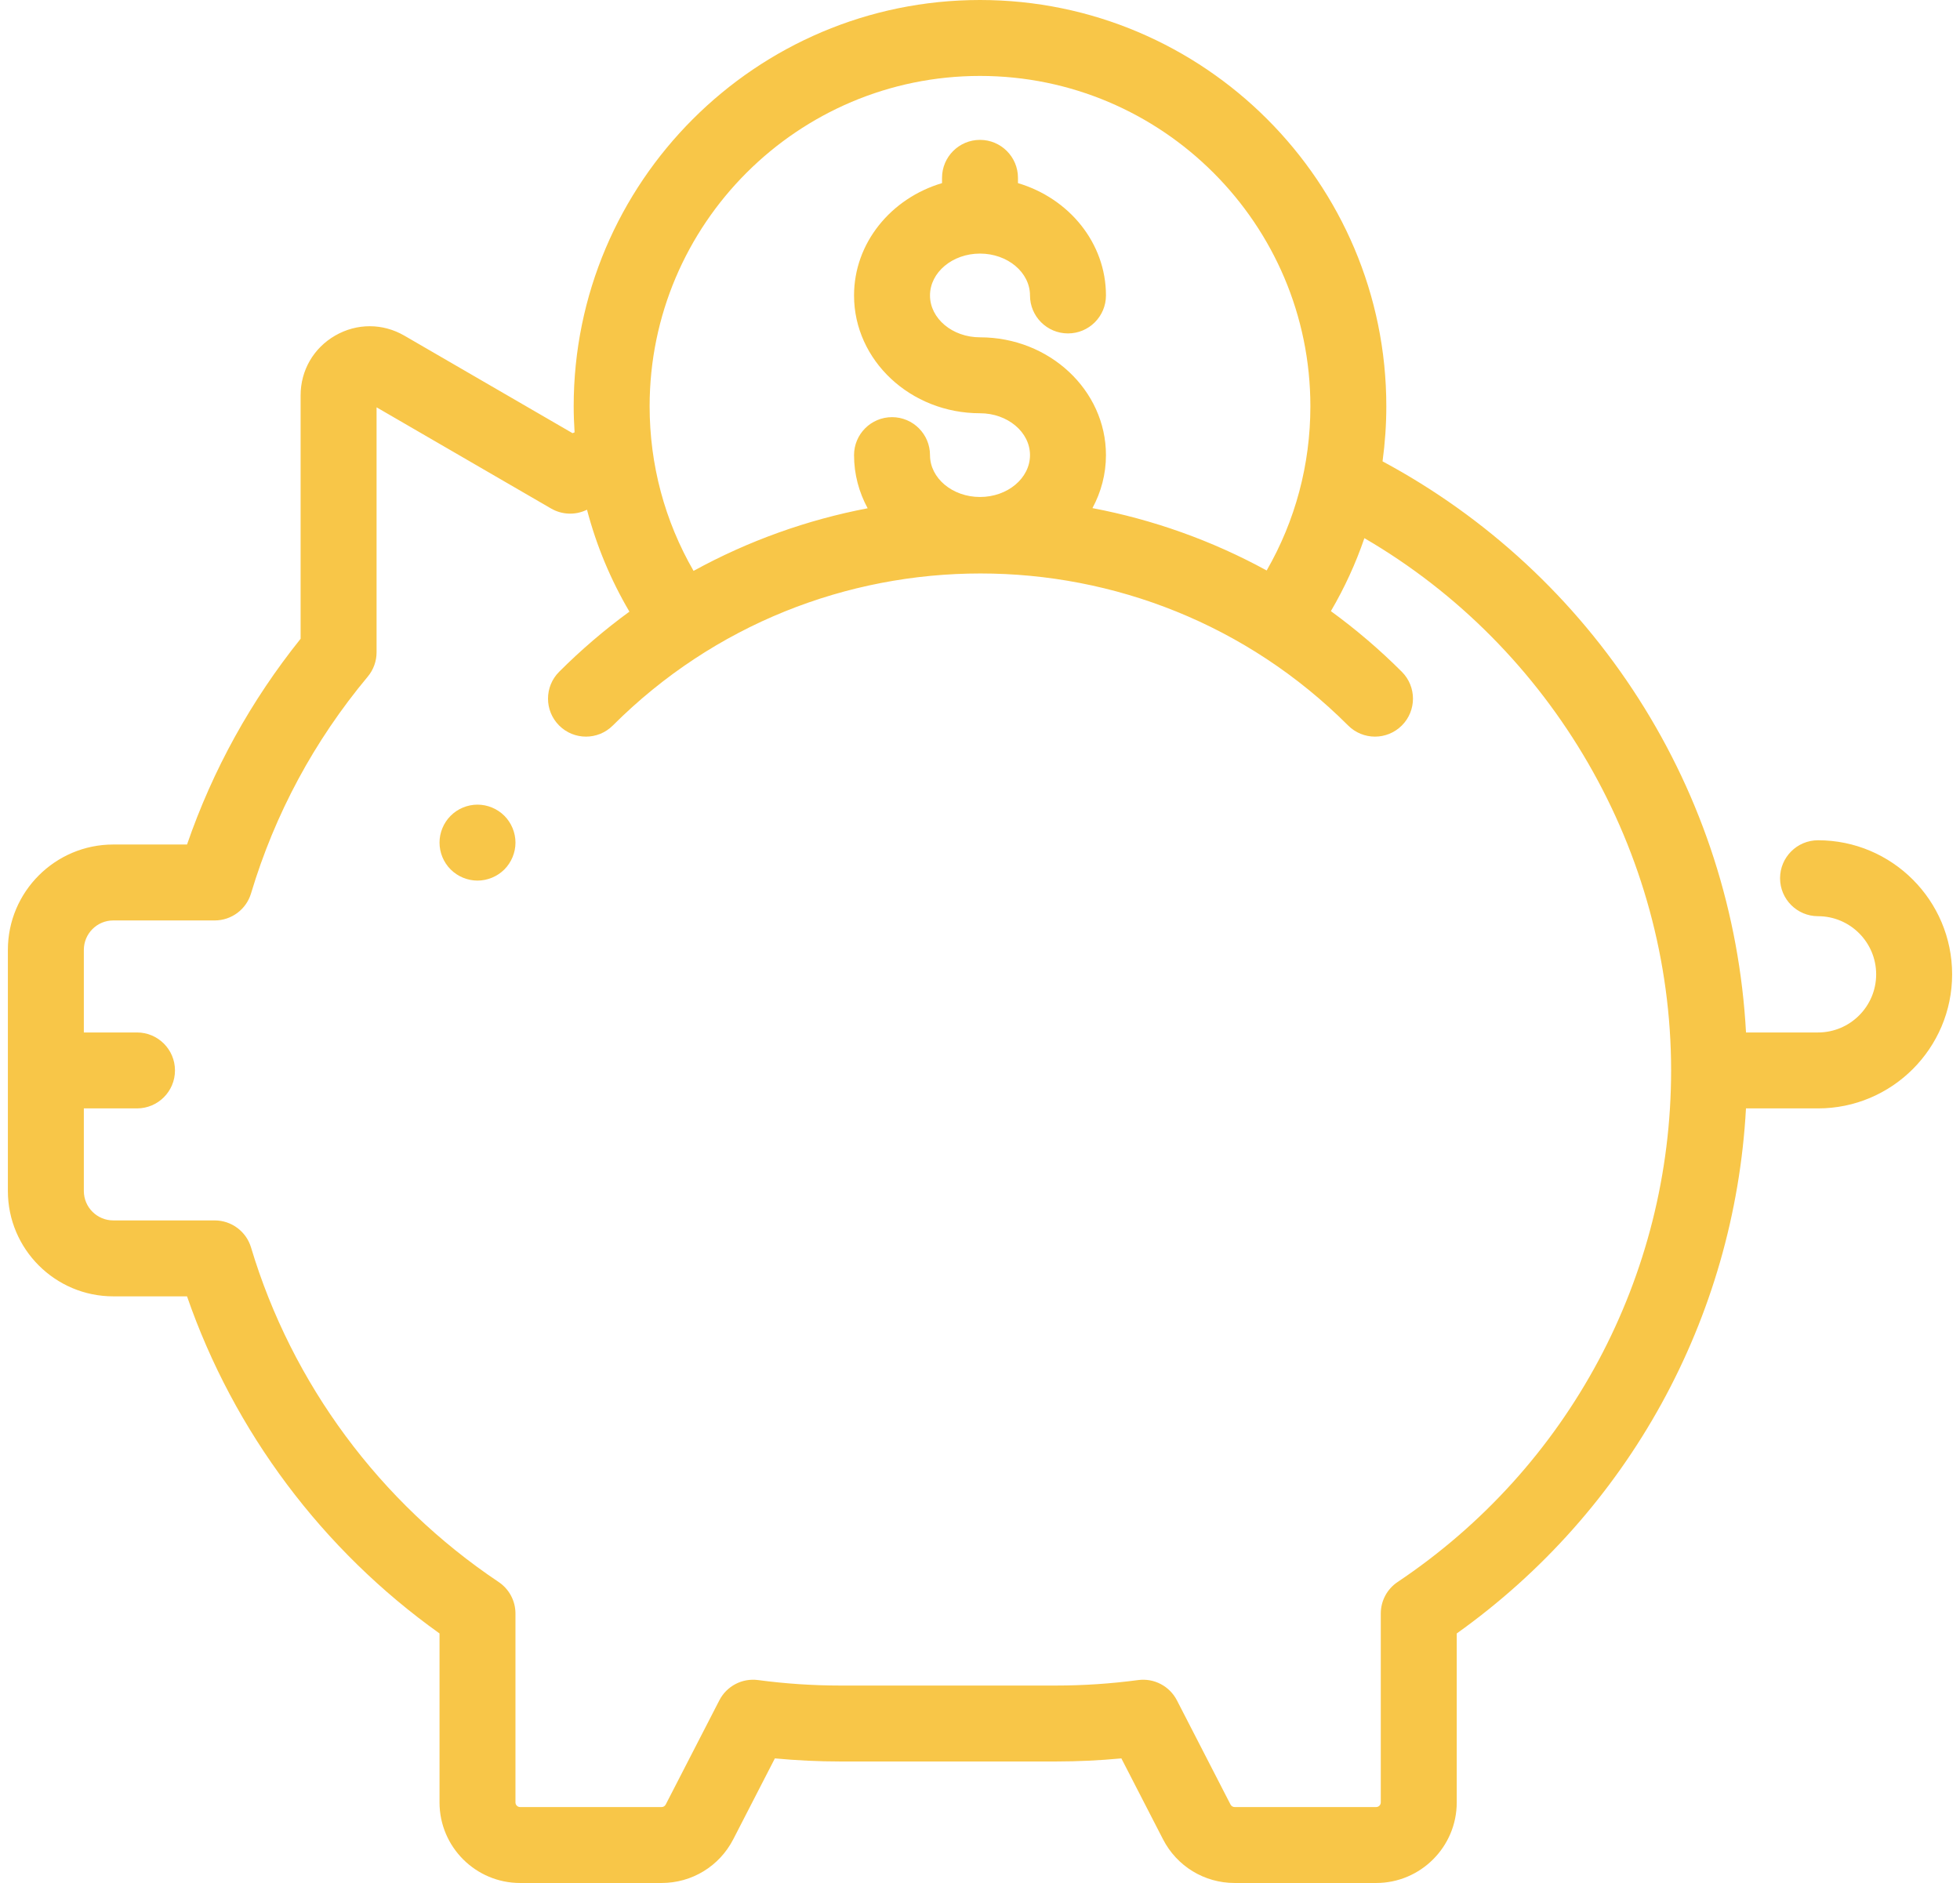 <svg width="102" height="98" viewBox="0 0 102 98" fill="none" xmlns="http://www.w3.org/2000/svg">
<path d="M94.612 43.732C93.521 43.732 92.636 44.617 92.636 45.708C92.636 46.799 93.521 47.684 94.612 47.684C96.28 47.684 97.637 49.041 97.637 50.71C97.637 52.378 96.28 53.735 94.612 53.735H90.864C90.527 47.55 88.612 41.58 85.273 36.359C81.948 31.159 77.361 26.917 71.949 24.011C72.077 23.068 72.145 22.111 72.145 21.145C72.145 9.486 62.659 0 51 0C39.341 0 29.855 9.486 29.855 21.145C29.855 21.6 29.873 22.052 29.902 22.502C29.866 22.517 29.831 22.531 29.796 22.545L21.043 17.469C19.918 16.817 18.573 16.815 17.445 17.464C16.317 18.114 15.644 19.278 15.644 20.579V33.245C13.057 36.473 11.074 40.066 9.733 43.953H5.894C2.871 43.953 0.41 46.413 0.41 49.437V61.986C0.41 65.009 2.871 67.469 5.894 67.469H9.733C12.17 74.51 16.778 80.667 22.873 85.013V93.807C22.873 96.12 24.754 98.001 27.067 98.001H34.43C36.009 98.001 37.438 97.129 38.16 95.725L40.325 91.516C41.46 91.623 42.6 91.677 43.73 91.677H54.952C56.083 91.677 57.223 91.623 58.357 91.516L60.523 95.725C61.245 97.129 62.674 98.001 64.252 98.001H71.616C73.928 98.001 75.81 96.12 75.81 93.807V85.014C84.754 78.641 90.266 68.603 90.862 57.687H94.612C98.46 57.687 101.59 54.557 101.59 50.71C101.59 46.862 98.46 43.732 94.612 43.732ZM51 3.952C60.48 3.952 68.193 11.665 68.193 21.145C68.193 24.179 67.409 27.1 65.919 29.691C63.053 28.123 59.99 27.041 56.852 26.445C57.3 25.615 57.555 24.679 57.555 23.687C57.555 20.307 54.614 17.556 51 17.556C49.565 17.556 48.398 16.579 48.398 15.377C48.398 14.176 49.565 13.198 51 13.198C52.435 13.198 53.602 14.176 53.602 15.377C53.602 16.468 54.487 17.353 55.579 17.353C56.67 17.353 57.555 16.468 57.555 15.377C57.555 12.64 55.628 10.317 52.976 9.531V9.256C52.976 8.165 52.092 7.28 51 7.28C49.909 7.28 49.024 8.165 49.024 9.256V9.531C46.373 10.317 44.445 12.64 44.445 15.377C44.445 18.758 47.386 21.508 51 21.508C52.435 21.508 53.602 22.486 53.602 23.687C53.602 24.889 52.435 25.866 51 25.866C49.565 25.866 48.398 24.889 48.398 23.687C48.398 22.596 47.513 21.711 46.422 21.711C45.33 21.711 44.445 22.596 44.445 23.687C44.445 24.682 44.702 25.621 45.153 26.453C42.017 27.053 38.956 28.14 36.093 29.712C34.595 27.115 33.807 24.188 33.807 21.145C33.807 11.665 41.52 3.952 51 3.952ZM72.734 82.335C72.186 82.701 71.857 83.317 71.857 83.977V93.807C71.857 93.94 71.749 94.049 71.616 94.049H64.252C64.161 94.049 64.079 93.998 64.037 93.917L61.248 88.495C60.865 87.752 60.057 87.329 59.229 87.44C57.812 87.629 56.373 87.725 54.952 87.725H43.73C42.31 87.725 40.871 87.629 39.453 87.44C38.624 87.328 37.817 87.752 37.435 88.495L34.645 93.917C34.604 93.998 34.522 94.049 34.43 94.049H27.067C26.933 94.049 26.825 93.94 26.825 93.807V83.977C26.825 83.317 26.496 82.702 25.948 82.335C19.767 78.197 15.191 72.014 13.064 64.925C12.813 64.089 12.044 63.517 11.171 63.517H5.894C5.05 63.517 4.363 62.83 4.363 61.985V57.687H7.129C8.221 57.687 9.106 56.802 9.106 55.711C9.106 54.62 8.221 53.735 7.129 53.735H4.363V49.437C4.363 48.592 5.05 47.905 5.894 47.905H11.172C12.044 47.905 12.814 47.333 13.064 46.497C14.308 42.351 16.352 38.555 19.138 35.216C19.434 34.861 19.597 34.413 19.597 33.95V21.199L28.679 26.466C29.233 26.787 29.907 26.82 30.489 26.556C30.509 26.547 30.529 26.538 30.548 26.529C31.035 28.385 31.774 30.165 32.755 31.833C31.476 32.767 30.252 33.81 29.098 34.964C28.326 35.736 28.326 36.987 29.098 37.759C29.869 38.531 31.12 38.531 31.892 37.759C42.442 27.209 59.608 27.209 70.158 37.759C70.544 38.145 71.05 38.338 71.556 38.338C72.061 38.338 72.567 38.145 72.953 37.759C73.725 36.987 73.725 35.736 72.953 34.964C71.788 33.799 70.552 32.748 69.26 31.807C69.97 30.596 70.553 29.325 71.004 28.009C80.772 33.695 86.966 44.32 86.966 55.711C86.966 66.417 81.646 76.37 72.734 82.335Z" fill="#F8C648"/>
<path d="M24.85 41.878C24.328 41.878 23.82 42.088 23.453 42.457C23.083 42.825 22.873 43.335 22.873 43.854C22.873 44.374 23.083 44.884 23.453 45.252C23.82 45.619 24.328 45.831 24.85 45.831C25.369 45.831 25.879 45.619 26.247 45.252C26.614 44.884 26.826 44.374 26.826 43.854C26.826 43.335 26.614 42.825 26.247 42.457C25.877 42.088 25.369 41.878 24.85 41.878Z" fill="#F8C648"/>
</svg>
